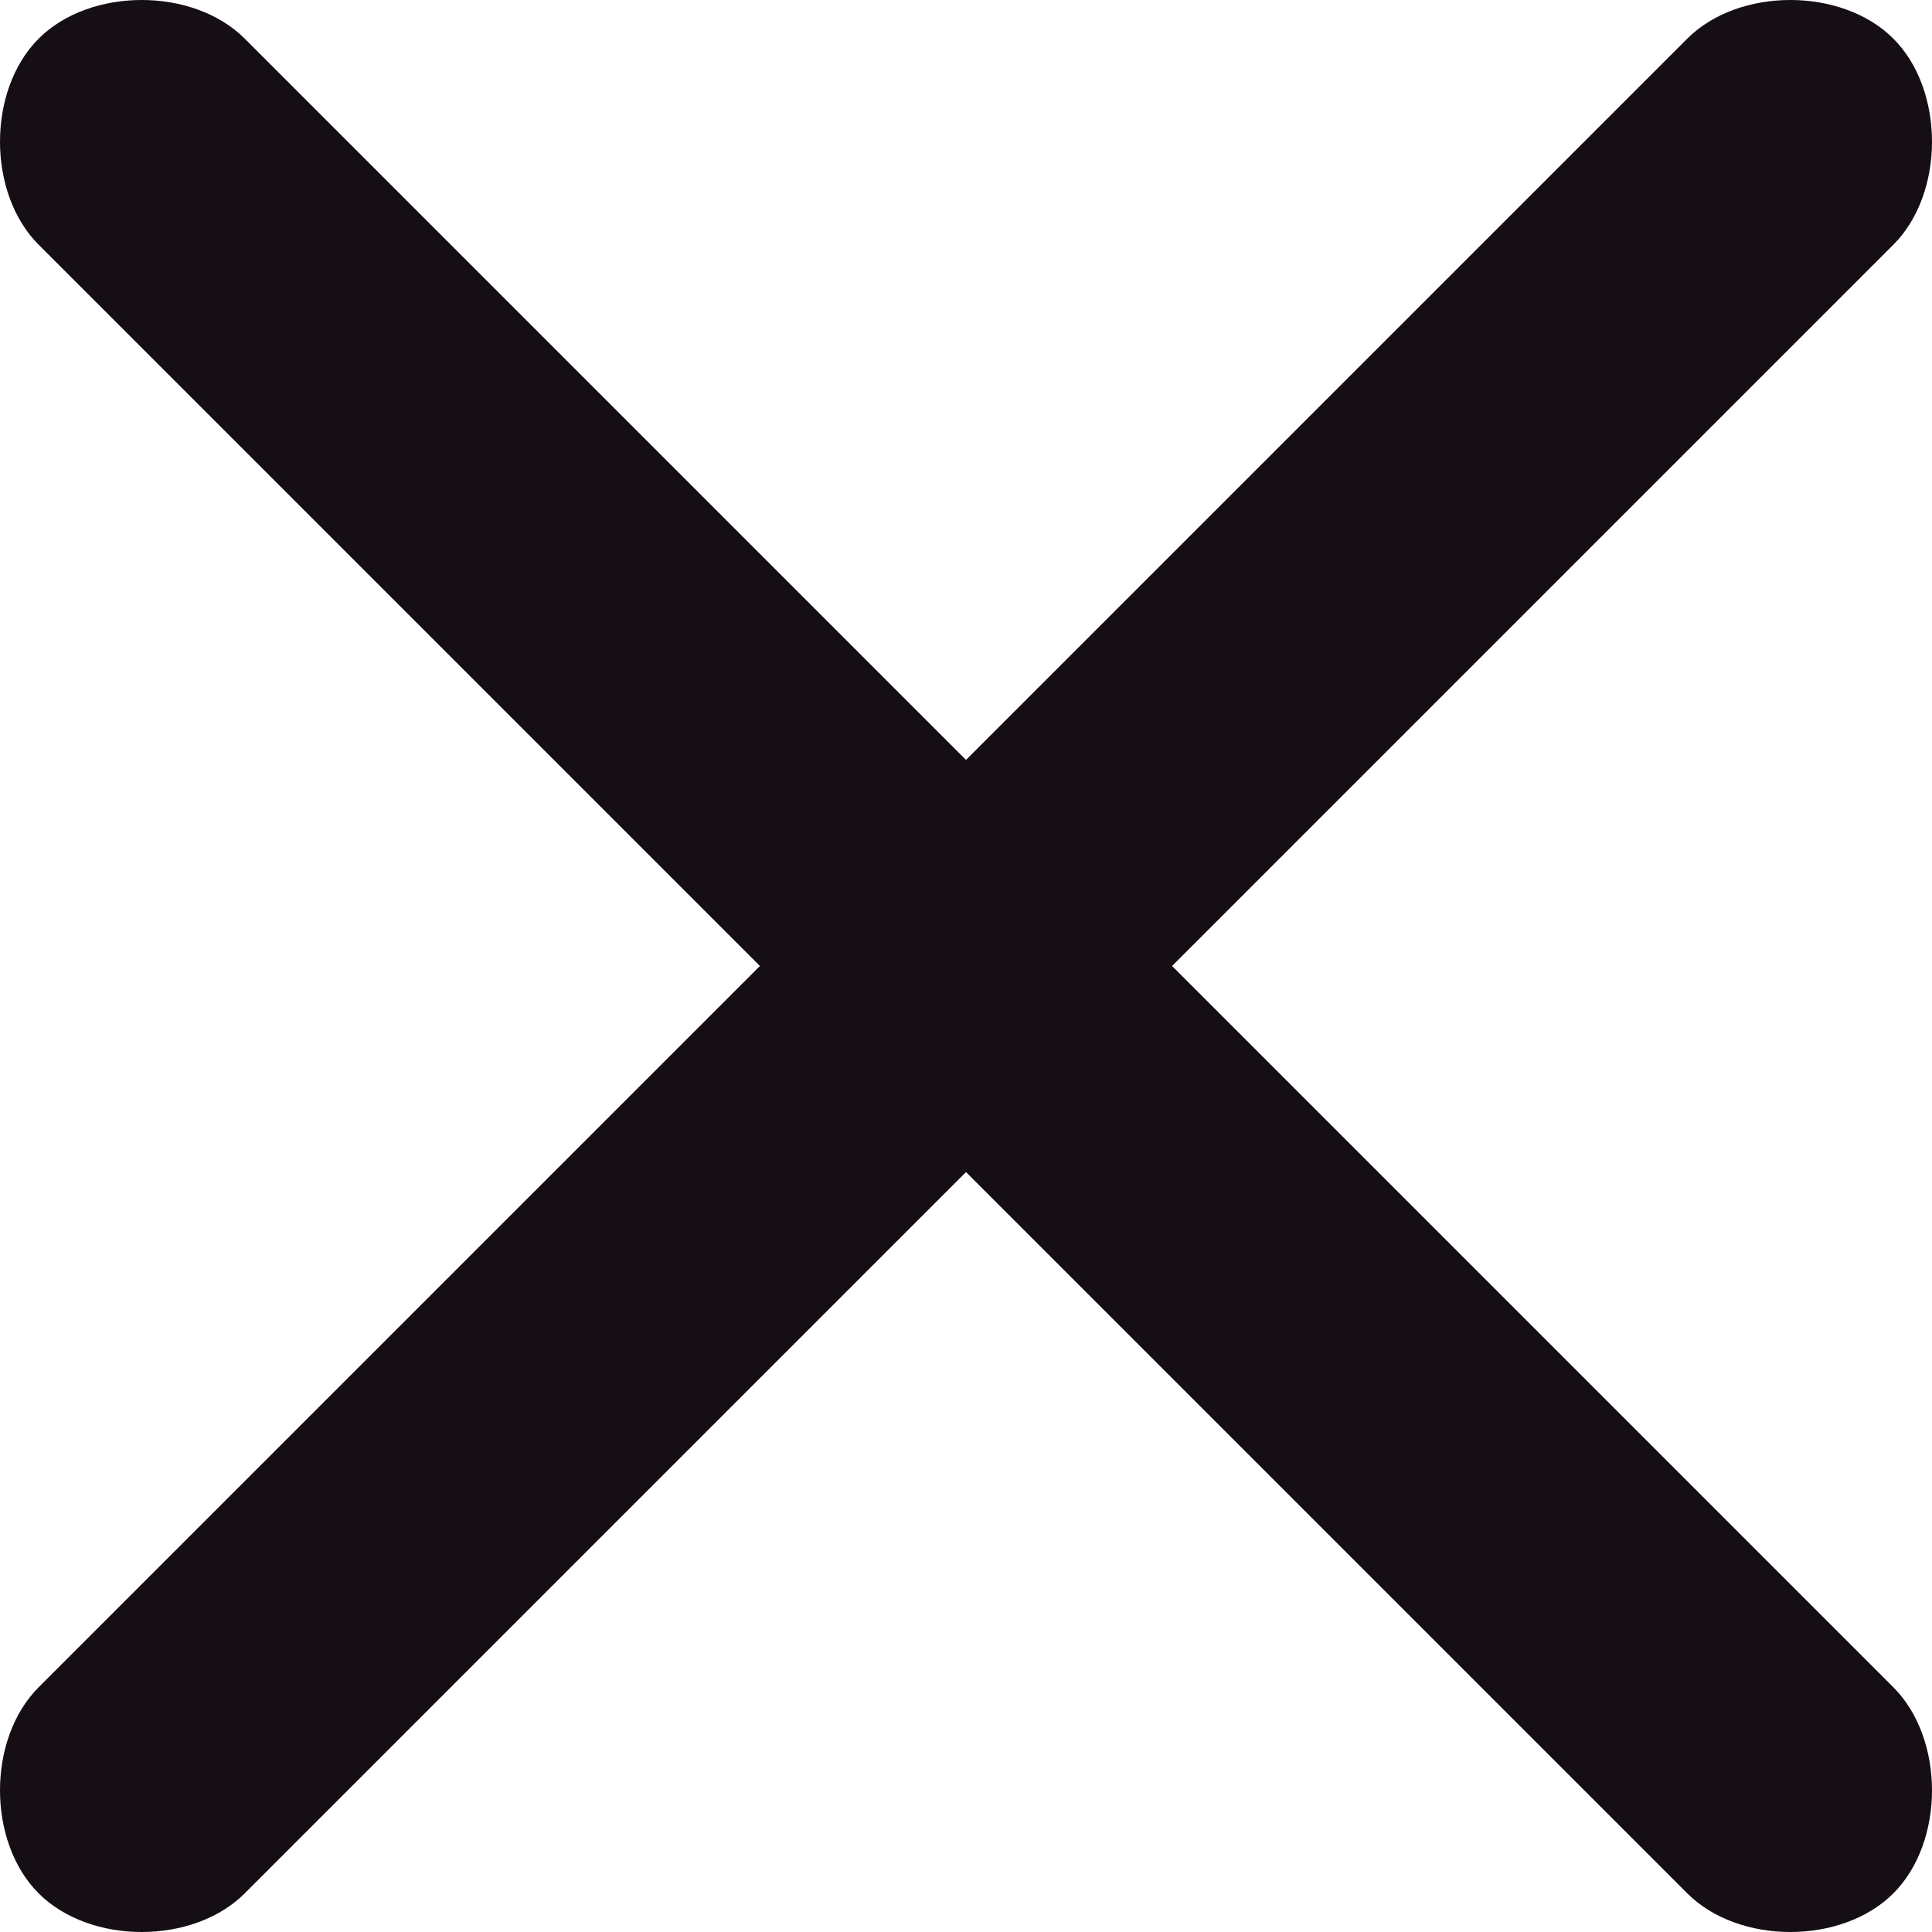 <?xml version="1.0" encoding="utf-8"?>
<!-- Generator: Adobe Illustrator 25.2.0, SVG Export Plug-In . SVG Version: 6.00 Build 0)  -->
<svg version="1.1" id="Шар_1" xmlns="http://www.w3.org/2000/svg" xmlns:xlink="http://www.w3.org/1999/xlink" x="0px" y="0px"
	 viewBox="0 0 15 15" style="enable-background:new 0 0 15 15;" xml:space="preserve">
<style type="text/css">
	.st0{fill-rule:evenodd;clip-rule:evenodd;fill:#150E15;}
</style>
<path class="st0" d="M9.1,7.5l5.6-5.6c0.4-0.4,0.4-1.2,0-1.6c-0.4-0.4-1.2-0.4-1.6,0L7.5,5.9L1.9,0.3c-0.4-0.4-1.2-0.4-1.6,0
	c-0.4,0.4-0.4,1.2,0,1.6l5.6,5.6l-5.6,5.6c-0.4,0.4-0.4,1.2,0,1.6c0.4,0.4,1.2,0.4,1.6,0l5.6-5.6l5.6,5.6c0.4,0.4,1.2,0.4,1.6,0
	c0.4-0.4,0.4-1.2,0-1.6L9.1,7.5z"/>
</svg>
